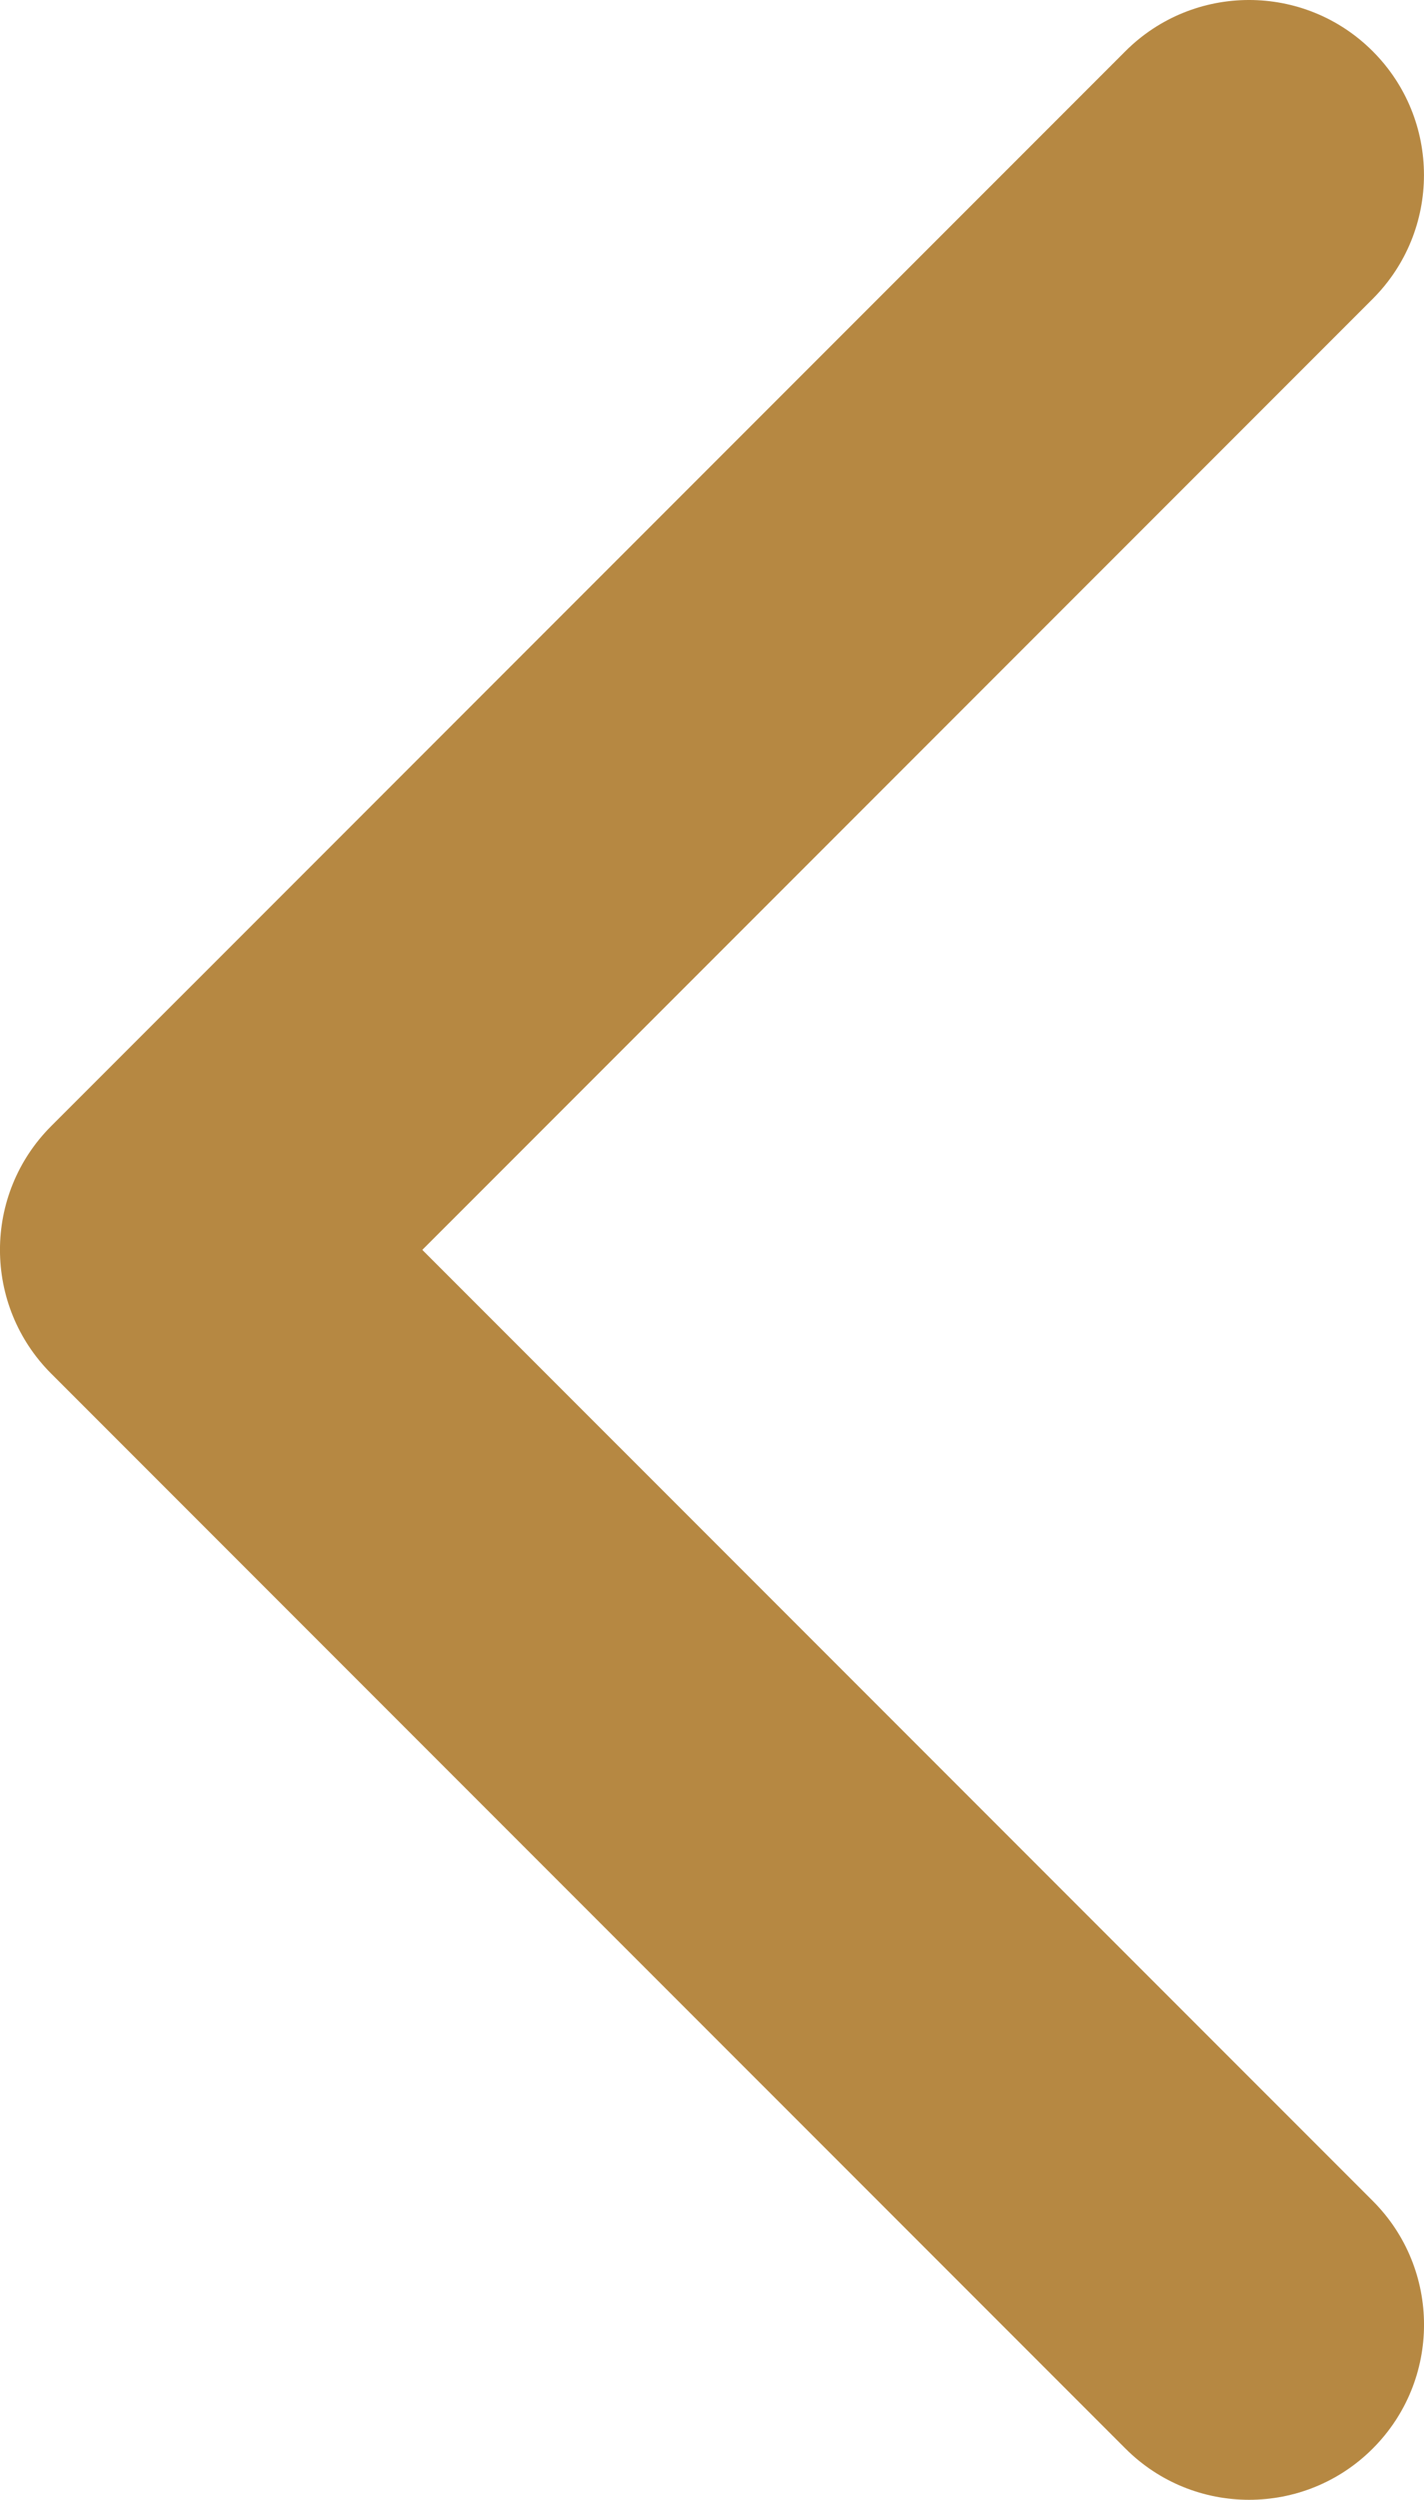 <svg xmlns="http://www.w3.org/2000/svg" xml:space="preserve" width="257.57" height="451.85" viewBox="0 0 257.569 451.847"><path d="m9.267 248.29 194.29 194.28c12.359 12.365 32.397 12.365 44.75 0 12.354-12.354 12.354-32.391 0-44.744l-171.92-171.91 171.91-171.9c12.354-12.359 12.354-32.394 0-44.748-12.354-12.359-32.391-12.359-44.75 0L9.257 203.548c-6.177 6.18-9.262 14.271-9.262 22.366 0 8.099 3.091 16.196 9.267 22.373z" style="fill:#b68842"/></svg>